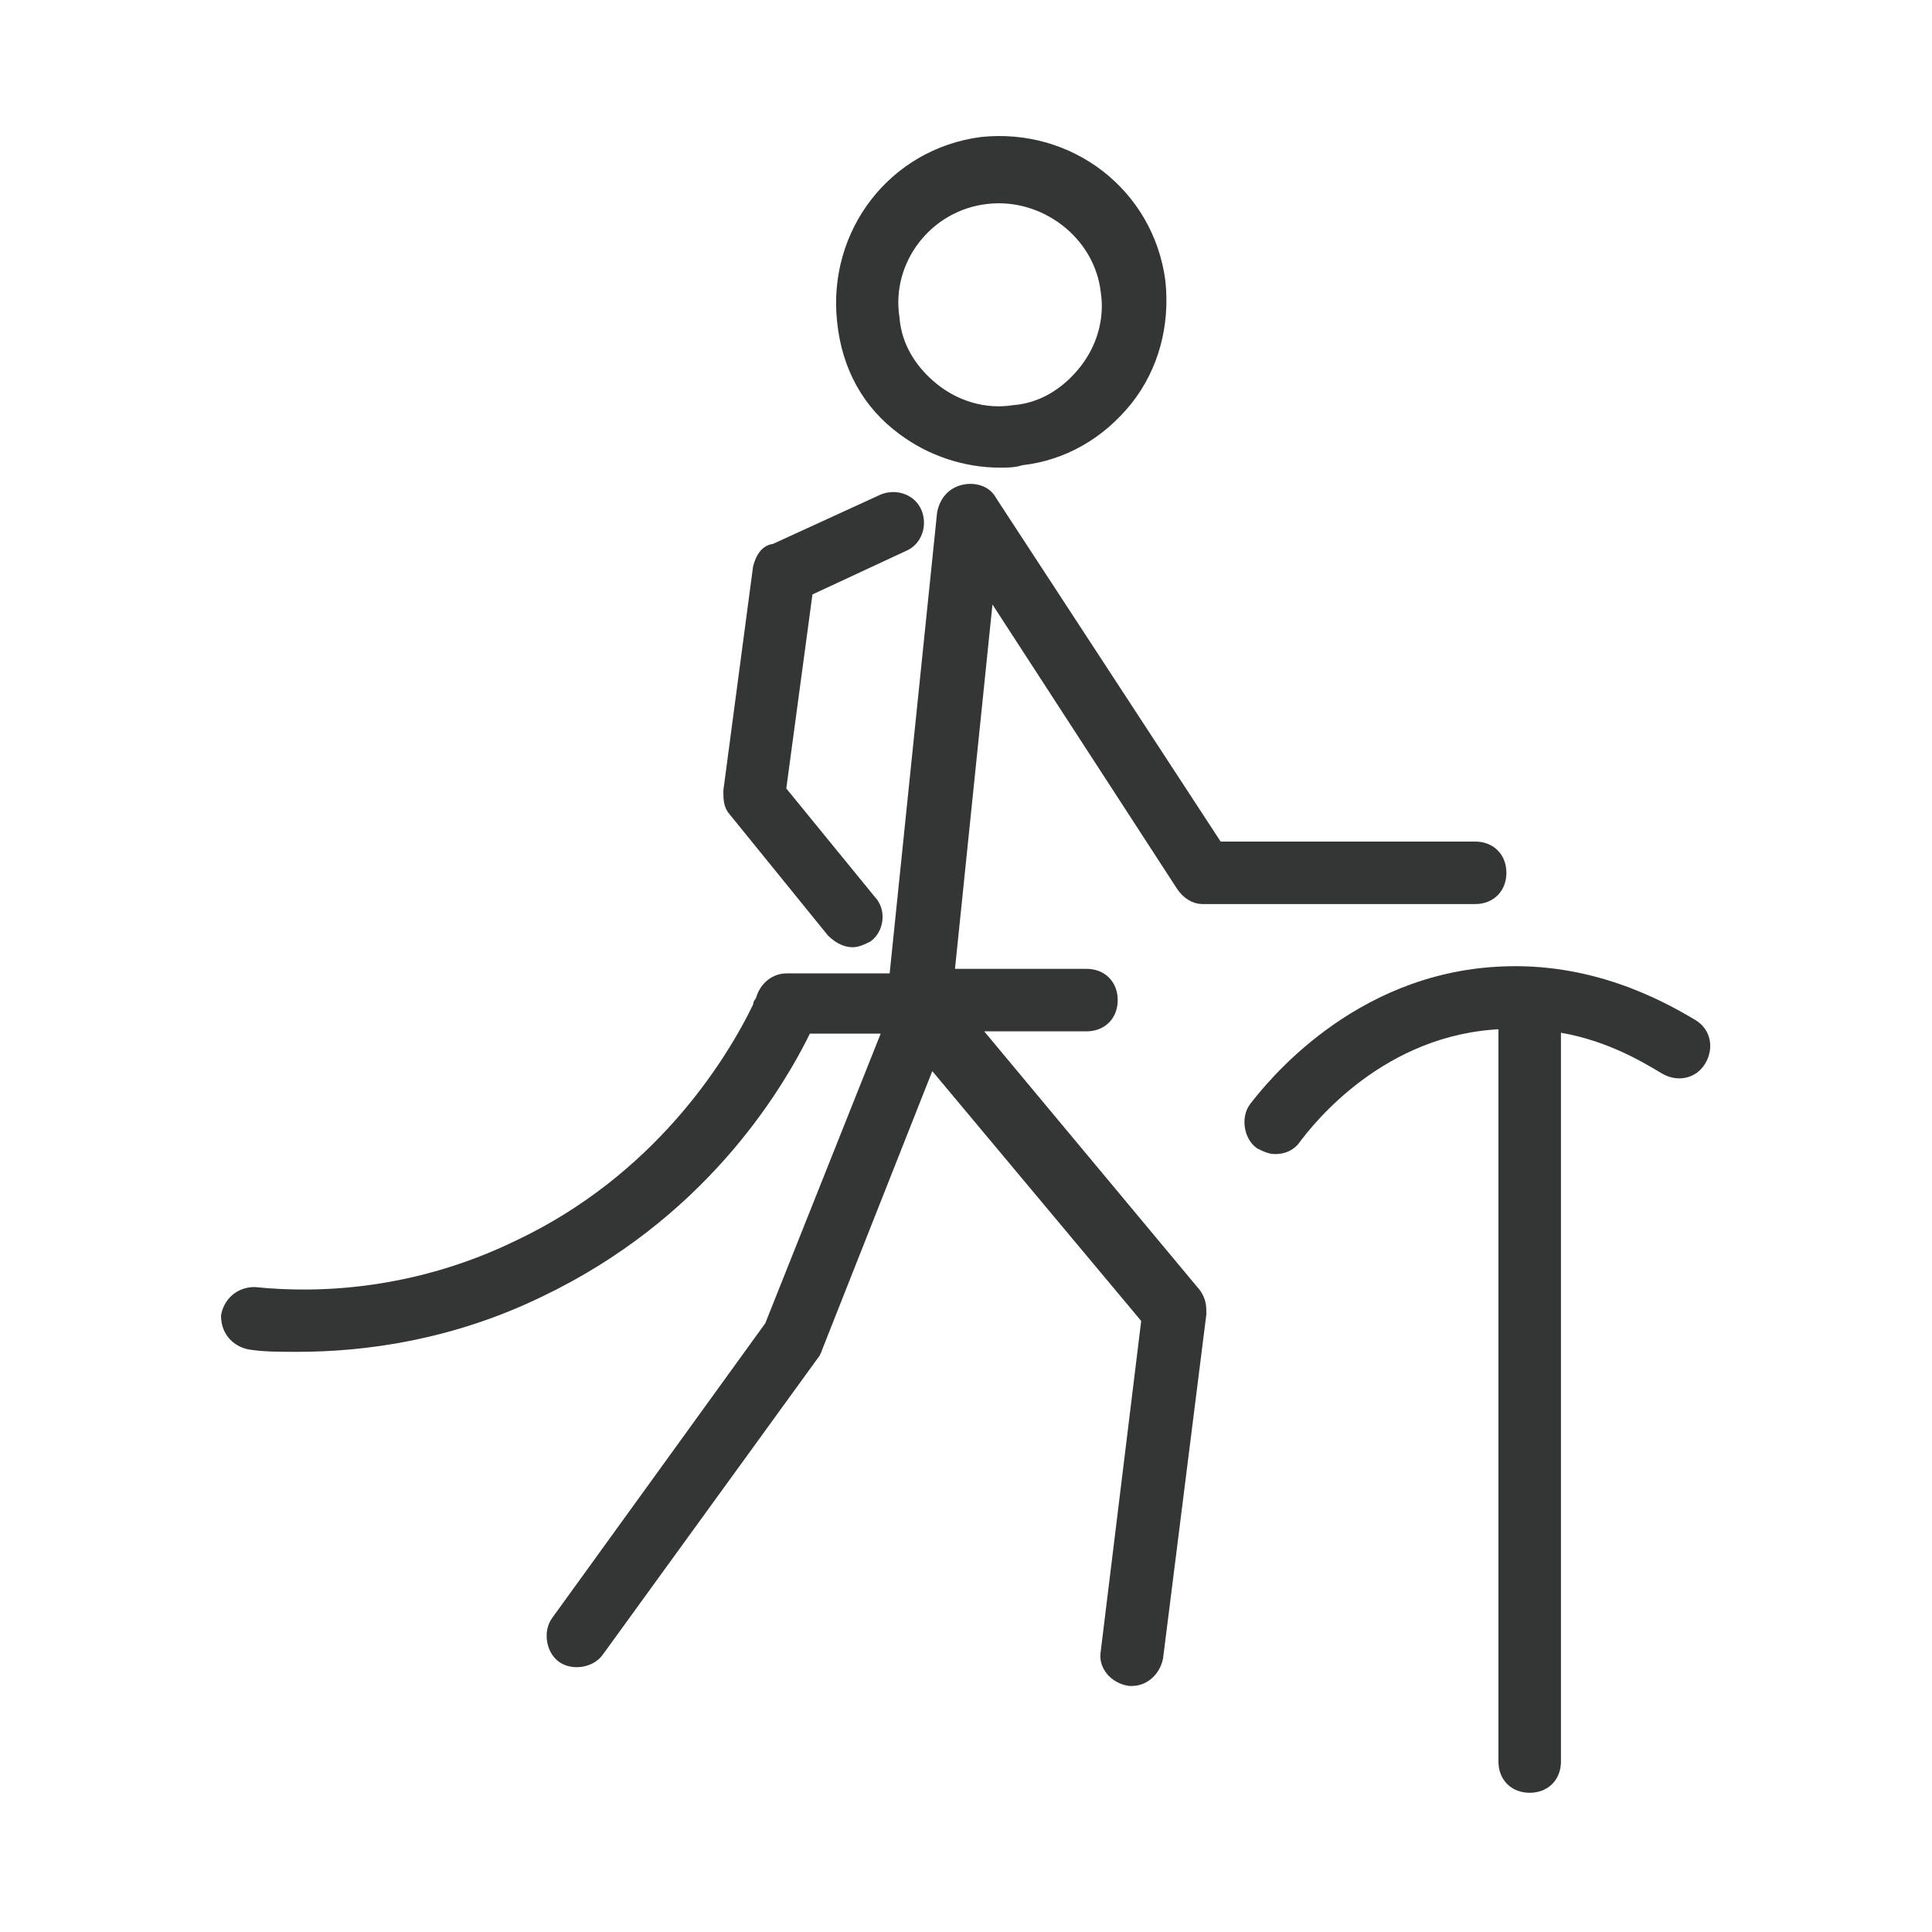 <?xml version="1.0" encoding="utf-8"?>
<!-- Generator: Adobe Illustrator 24.3.0, SVG Export Plug-In . SVG Version: 6.00 Build 0)  -->
<svg version="1.1" xmlns="http://www.w3.org/2000/svg" xmlns:xlink="http://www.w3.org/1999/xlink" x="0px" y="0px"
	 viewBox="0 0 85 85" style="enable-background:new 0 0 85 85;" xml:space="preserve">
<style type="text/css">
	.st0{fill:#333534;}
	.st1{fill:none;stroke:#333534;stroke-width:1.5;stroke-miterlimit:10;}
	.st2{fill:none;stroke:#333534;stroke-width:1.5;stroke-linecap:round;stroke-linejoin:round;stroke-miterlimit:10;}
	.st3{fill:#343535;}
	.st4{fill:#333534;stroke:#333534;stroke-width:0.1;stroke-miterlimit:10;}
	.st5{fill:#343535;stroke:#343535;stroke-width:0.75;stroke-miterlimit:10;}
	.st6{fill:#0E4D0B;}
	.st7{fill:#B2B2B2;}
	.st8{fill:#1B4D24;}
</style>
<g id="Ebene_1">
	<g>
		<path class="st5" d="M52.1,38.9c0.2,0.3,0.5,0.5,0.8,0.5h12c0.6,0,1-0.4,1-1s-0.4-1-1-1H53.5l-10-15.3c-0.2-0.4-0.7-0.5-1.1-0.4
			s-0.7,0.4-0.8,0.9l-2.1,20.4c0,0.1,0,0.1,0,0.2h-4.9c-0.5,0-0.9,0.4-1,0.9c-0.1,0.1-0.1,0.1-0.1,0.2c-1.3,2.7-4.5,7.7-10.6,10.6
			c-4.5,2.2-8.8,2.4-11.7,2.1c-0.6,0-1,0.4-1.1,0.9c0,0.6,0.4,1,0.9,1.1c0.6,0.1,1.3,0.1,2.1,0.1c2.9,0,6.7-0.5,10.6-2.4
			C30.6,53.4,34,48,35.4,45.1h3.9L34,58.4l-9.4,13c-0.3,0.4-0.2,1.1,0.2,1.4c0.4,0.3,1.1,0.2,1.4-0.2l9.5-13.1
			c0-0.1,0.1-0.1,0.1-0.2l5.1-12.9L50.6,58l-1.8,14.7c-0.1,0.5,0.3,1,0.9,1.1c0,0,0.1,0,0.1,0c0.5,0,0.9-0.4,1-0.9l1.9-15.1
			c0-0.3,0-0.5-0.2-0.8l-10-12h5.3c0.6,0,1-0.4,1-1s-0.4-1-1-1h-6.2l1.8-17.5L52.1,38.9z"/>
		<path class="st5" d="M66,42.9c-6.3,0.3-10,5-10.7,5.9c-0.3,0.4-0.2,1.1,0.2,1.4c0.2,0.1,0.4,0.2,0.6,0.2c0.3,0,0.6-0.1,0.8-0.4
			c0.6-0.8,3.8-4.9,9.2-5.1c0.1,0,0.1,0,0.2,0v32.6c0,0.6,0.4,1,1,1s1-0.4,1-1V45c2.3,0.3,4,1.3,5,1.9c0.5,0.3,1.1,0.2,1.4-0.3
			c0.3-0.5,0.2-1.1-0.3-1.4C72.9,44.3,69.9,42.7,66,42.9z"/>
		<path class="st5" d="M33.5,25l-1.3,9.8c0,0.3,0,0.6,0.2,0.8l4.3,5.3c0.2,0.2,0.5,0.4,0.8,0.4c0.2,0,0.4-0.1,0.6-0.2
			c0.4-0.3,0.5-1,0.1-1.4l-4-4.9l1.2-8.9l4.3-2c0.5-0.2,0.7-0.8,0.5-1.3s-0.8-0.7-1.3-0.5l-4.8,2.2C33.8,24.3,33.6,24.6,33.5,25z"/>
		<path class="st5" d="M39.8,18.8c1.2,0.9,2.7,1.4,4.2,1.4c0.3,0,0.6,0,0.9-0.1c1.8-0.2,3.4-1.1,4.6-2.6c1.1-1.4,1.6-3.2,1.4-5.1
			c-0.5-3.8-3.9-6.4-7.7-6c-3.8,0.5-6.4,3.9-6,7.7c0,0,0,0,0,0C37.4,16.1,38.3,17.7,39.8,18.8z M43.4,8.6c2.6-0.3,5.1,1.6,5.4,4.2
			c0.2,1.3-0.2,2.6-1,3.6c-0.8,1-1.9,1.7-3.2,1.8c-1.3,0.2-2.6-0.2-3.6-1c-1-0.8-1.7-1.9-1.8-3.2C38.8,11.4,40.7,8.9,43.4,8.6z"/>
	</g>
</g>
<g id="Ebene_2">
</g>
</svg>
